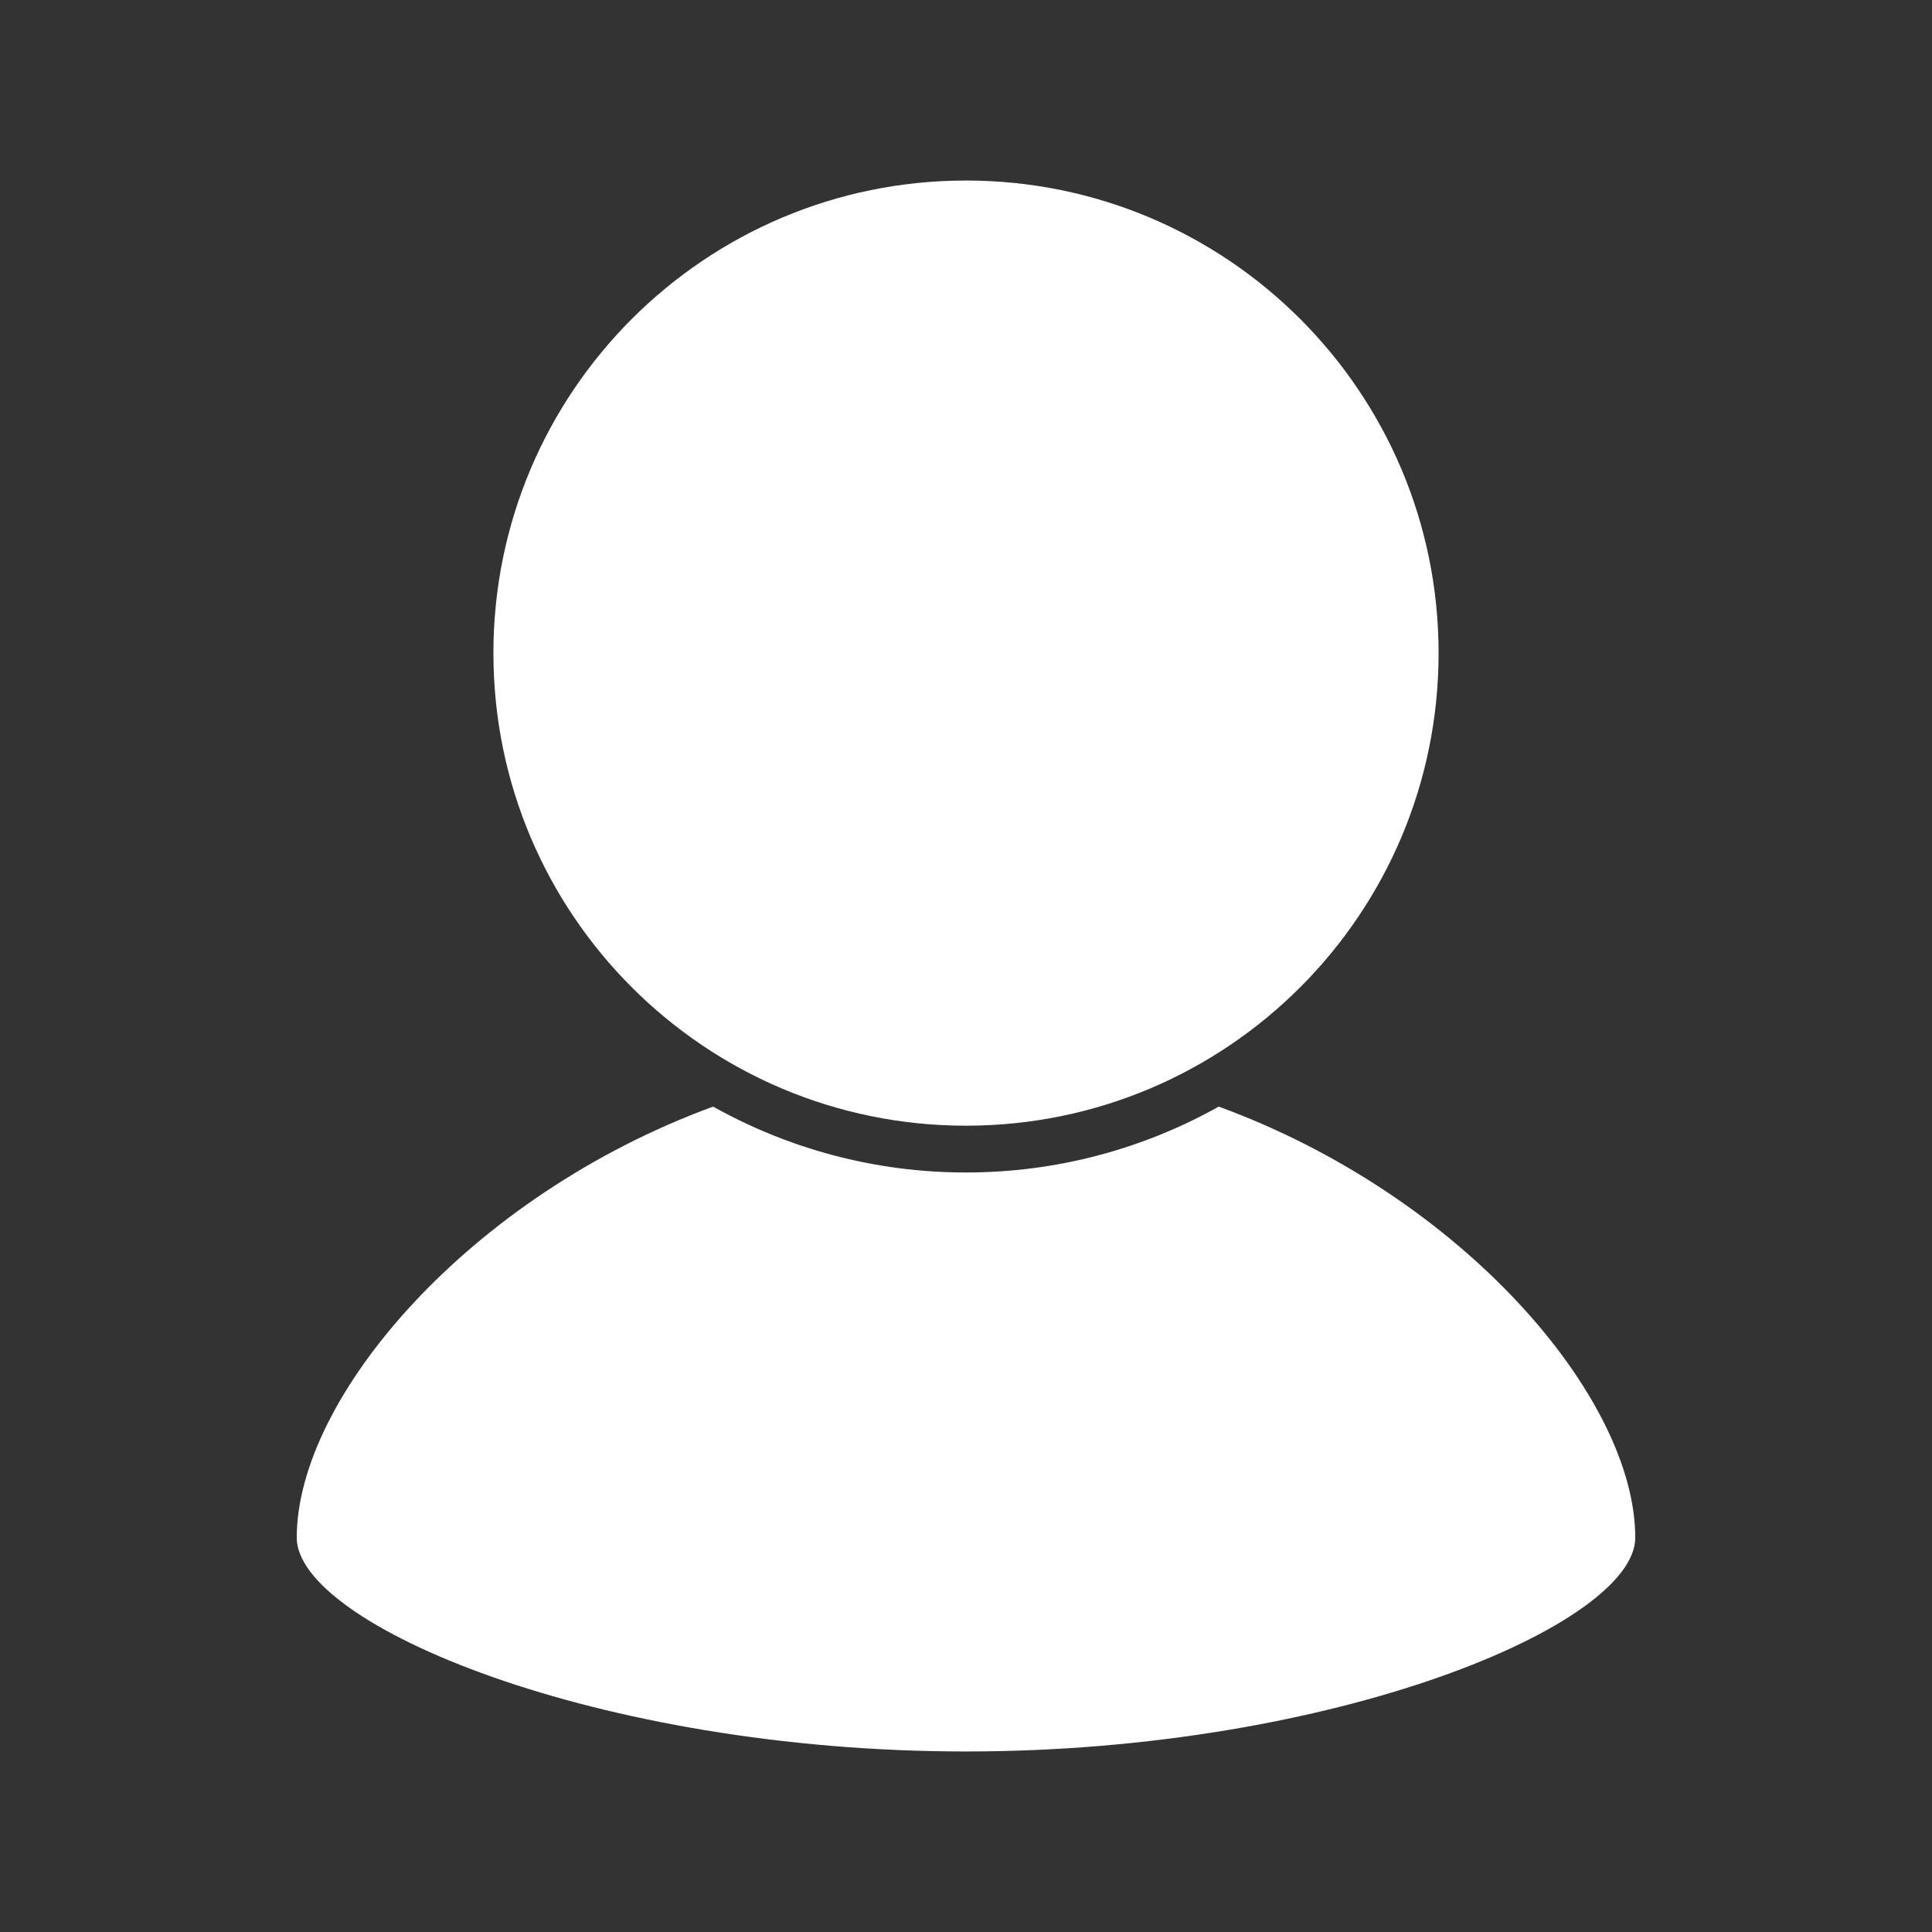 <?xml version="1.0" encoding="UTF-8"?>
<svg fill="#ffffff" width="300" height="300" version="1.1" viewBox="0 0 100 100" xmlns="http://www.w3.org/2000/svg">
 <rect x="0" y="0" width="100" height="100" fill="#333333" stroke="none"/>
 <g>
  <path d="m74.461 33.805c0 13.512-10.949 24.461-24.461 24.461s-24.461-10.949-24.461-24.461c0-13.508 10.949-24.461 24.461-24.461s24.461 10.953 24.461 24.461"/>
  <path d="m50 90.656c19.133 0 34.641-6.578 34.641-11.066 0-7.25-8.914-17.684-21.559-22.312-3.875 2.168-8.336 3.41-13.086 3.41-4.746 0-9.207-1.242-13.086-3.41-12.637 4.629-21.551 15.062-21.551 22.312 0 4.488 15.512 11.066 34.641 11.066z"/>
 </g>
</svg>
